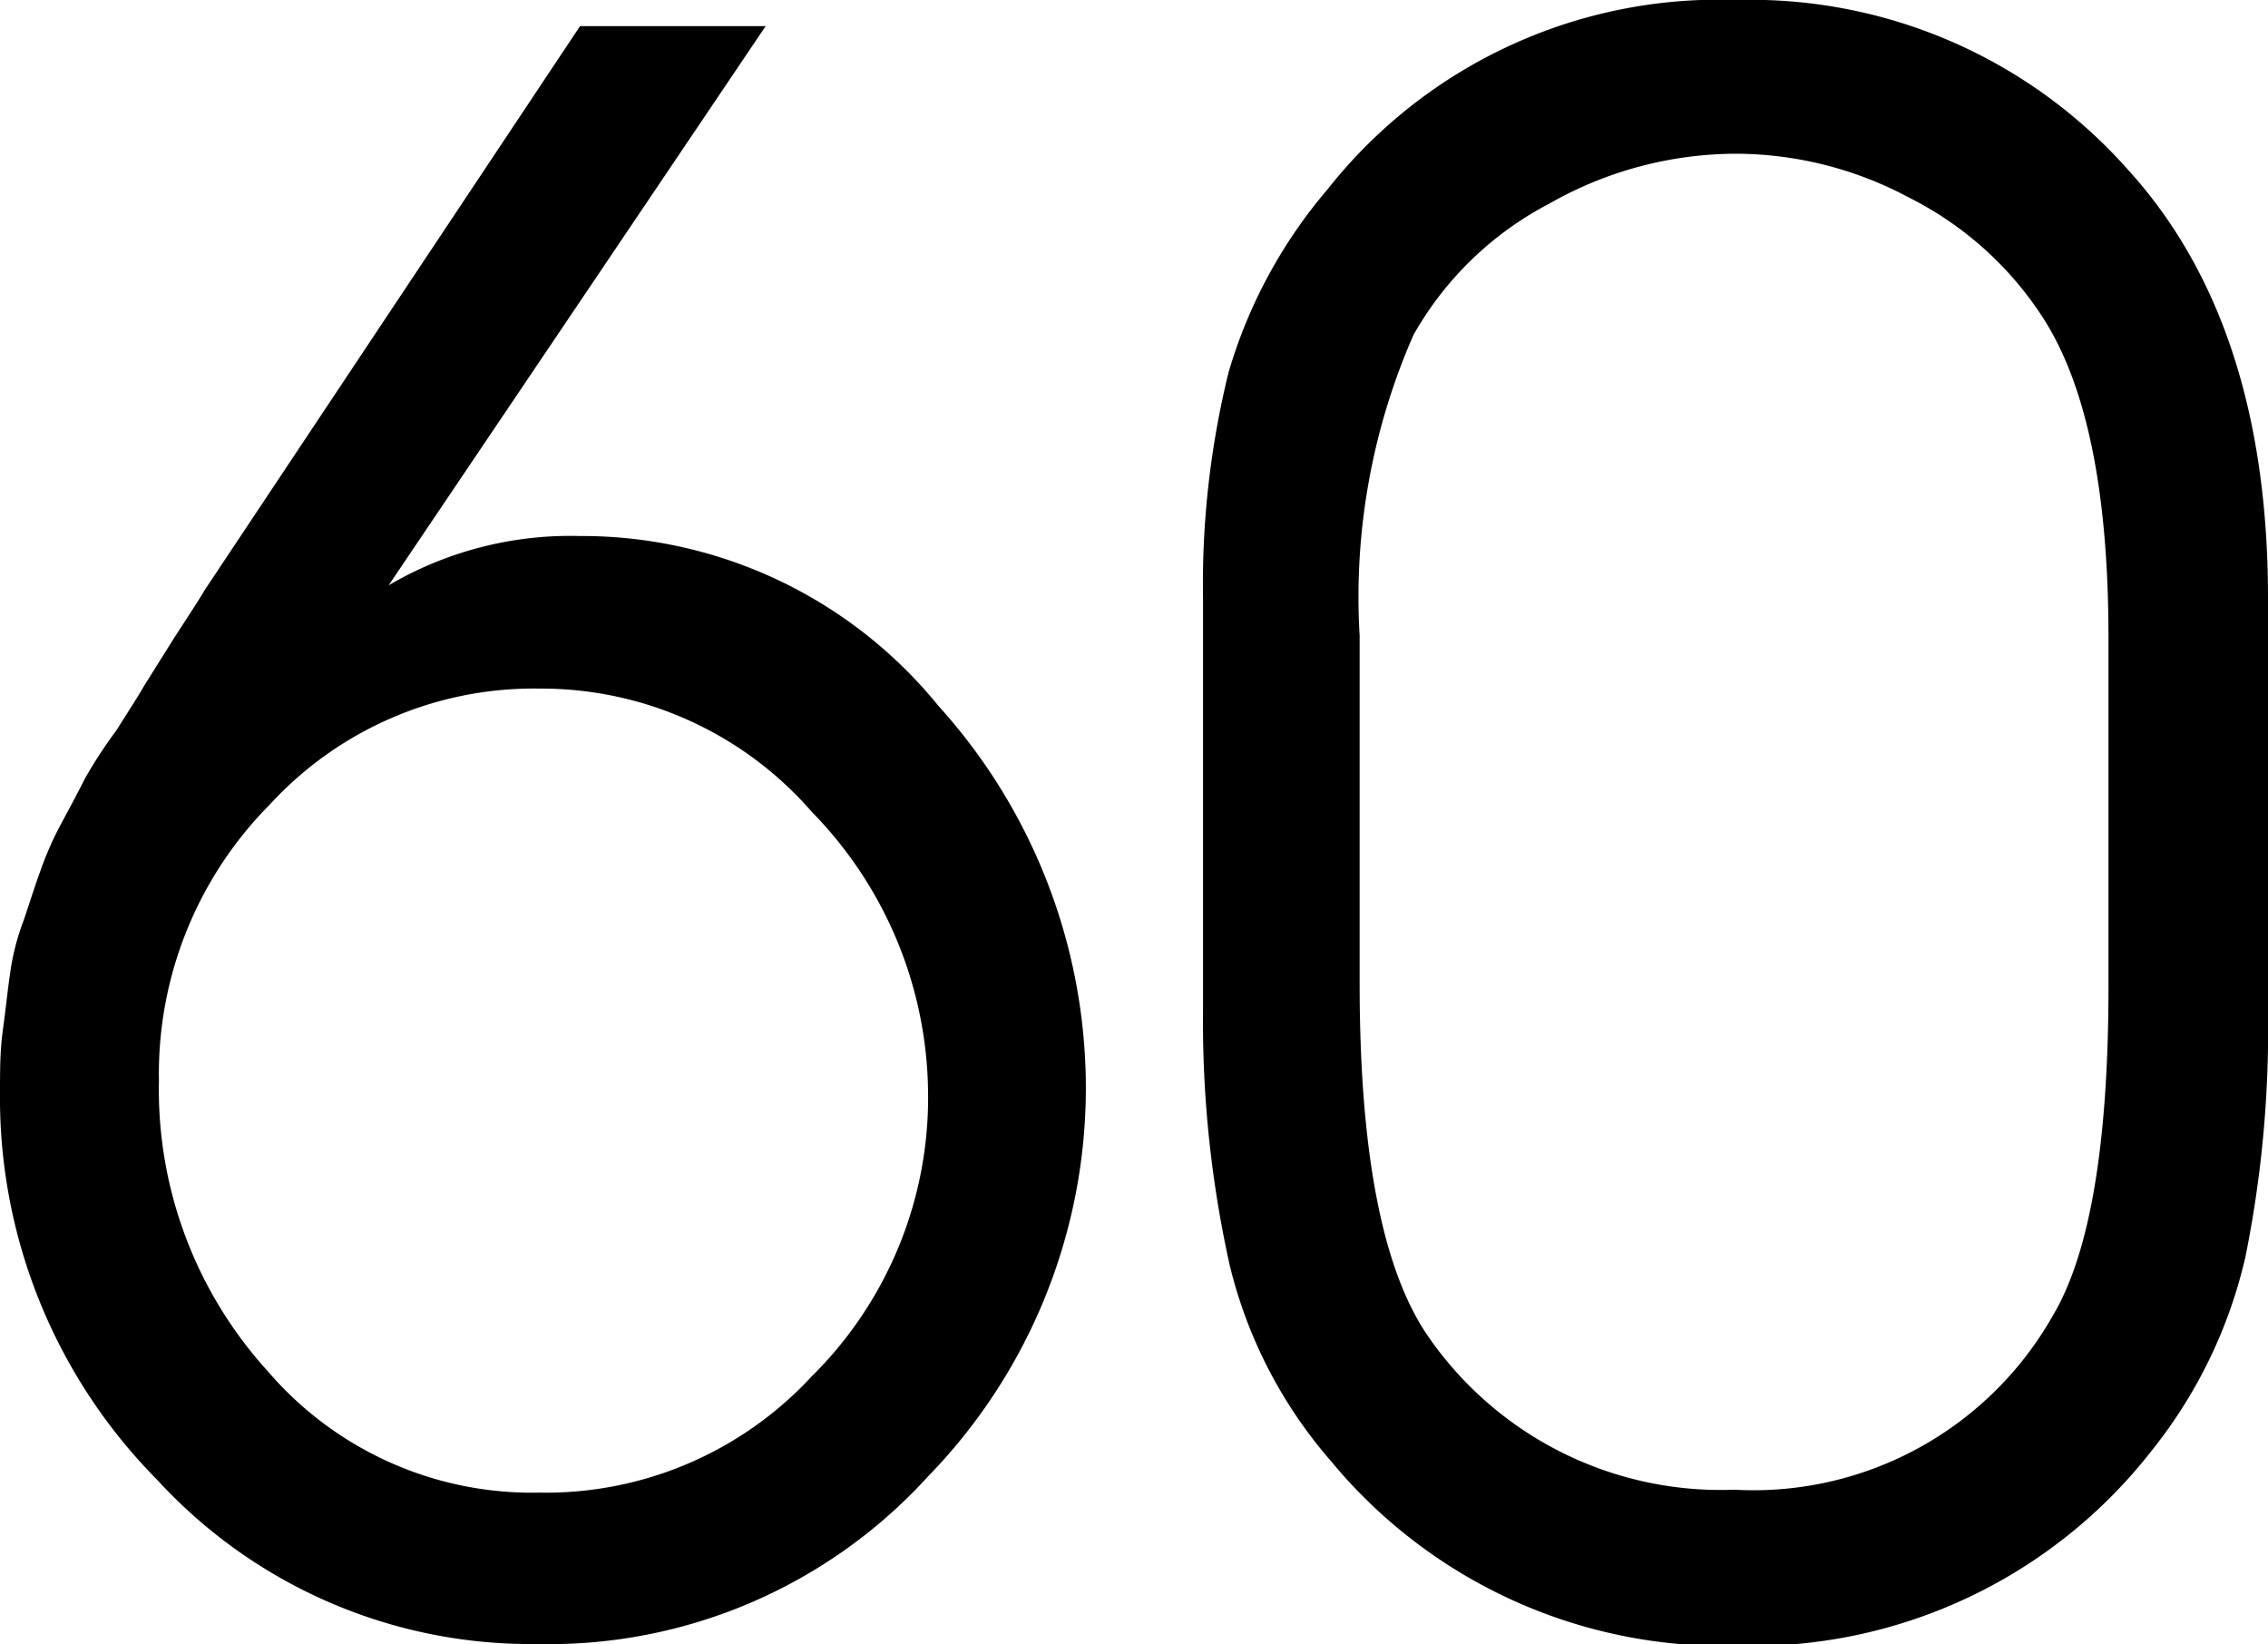 <?xml version="1.0" encoding="UTF-8"?> <svg xmlns="http://www.w3.org/2000/svg" viewBox="0 0 39.1 28.34"><g id="Layer_2" data-name="Layer 2"><g id="Layer_2-2" data-name="Layer 2"><path d="M10,.45h3.2l-6.5,9.64A6.18,6.18,0,0,1,10,9.24a7.92,7.92,0,0,1,6.18,2.93,9.82,9.82,0,0,1,2.54,6.6A9.6,9.6,0,0,1,16,25.45a8.84,8.84,0,0,1-6.75,2.89,8.74,8.74,0,0,1-6.54-2.83A9.36,9.36,0,0,1,0,18.81c0-.35,0-.7.05-1.06s.08-.67.12-.94a4.13,4.13,0,0,1,.24-.95c.12-.36.21-.64.28-.83a5.72,5.72,0,0,1,.38-.86c.2-.37.33-.62.4-.76A8,8,0,0,1,2,12.6c.26-.41.42-.66.48-.77L3,11c.3-.46.48-.74.53-.83Zm-.7,11.42a6.18,6.18,0,0,0-4.65,2,6.59,6.59,0,0,0-1.91,4.76,7.21,7.21,0,0,0,1.87,5,6,6,0,0,0,4.69,2.1,6.24,6.24,0,0,0,4.69-2A6.75,6.75,0,0,0,16,18.85,7,7,0,0,0,14,14,6.18,6.18,0,0,0,9.31,11.87Z"></path><path d="M20.74,17.44V10.31a15.27,15.27,0,0,1,.44-3.89,8.55,8.55,0,0,1,1.71-3.16A8.59,8.59,0,0,1,29.94,0a8.69,8.69,0,0,1,6.75,2.93c1.6,1.76,2.41,4.22,2.41,7.38v7.13a19.78,19.78,0,0,1-.39,4.23A8.31,8.31,0,0,1,37.1,25a8.74,8.74,0,0,1-7.16,3.37,8.78,8.78,0,0,1-7-3.19,8,8,0,0,1-1.74-3.37A19.32,19.32,0,0,1,20.74,17.44ZM36.35,17v-6c0-2.57-.39-4.43-1.18-5.6a5.9,5.9,0,0,0-2.27-2,6.35,6.35,0,0,0-3-.75,6.53,6.53,0,0,0-3.19.86,5.74,5.74,0,0,0-2.34,2.26,11.23,11.23,0,0,0-.93,5.19v6q0,4.38,1.19,6.09a6.13,6.13,0,0,0,5.27,2.63,5.93,5.93,0,0,0,5.49-3Q36.35,21.07,36.35,17Z"></path></g></g></svg> 